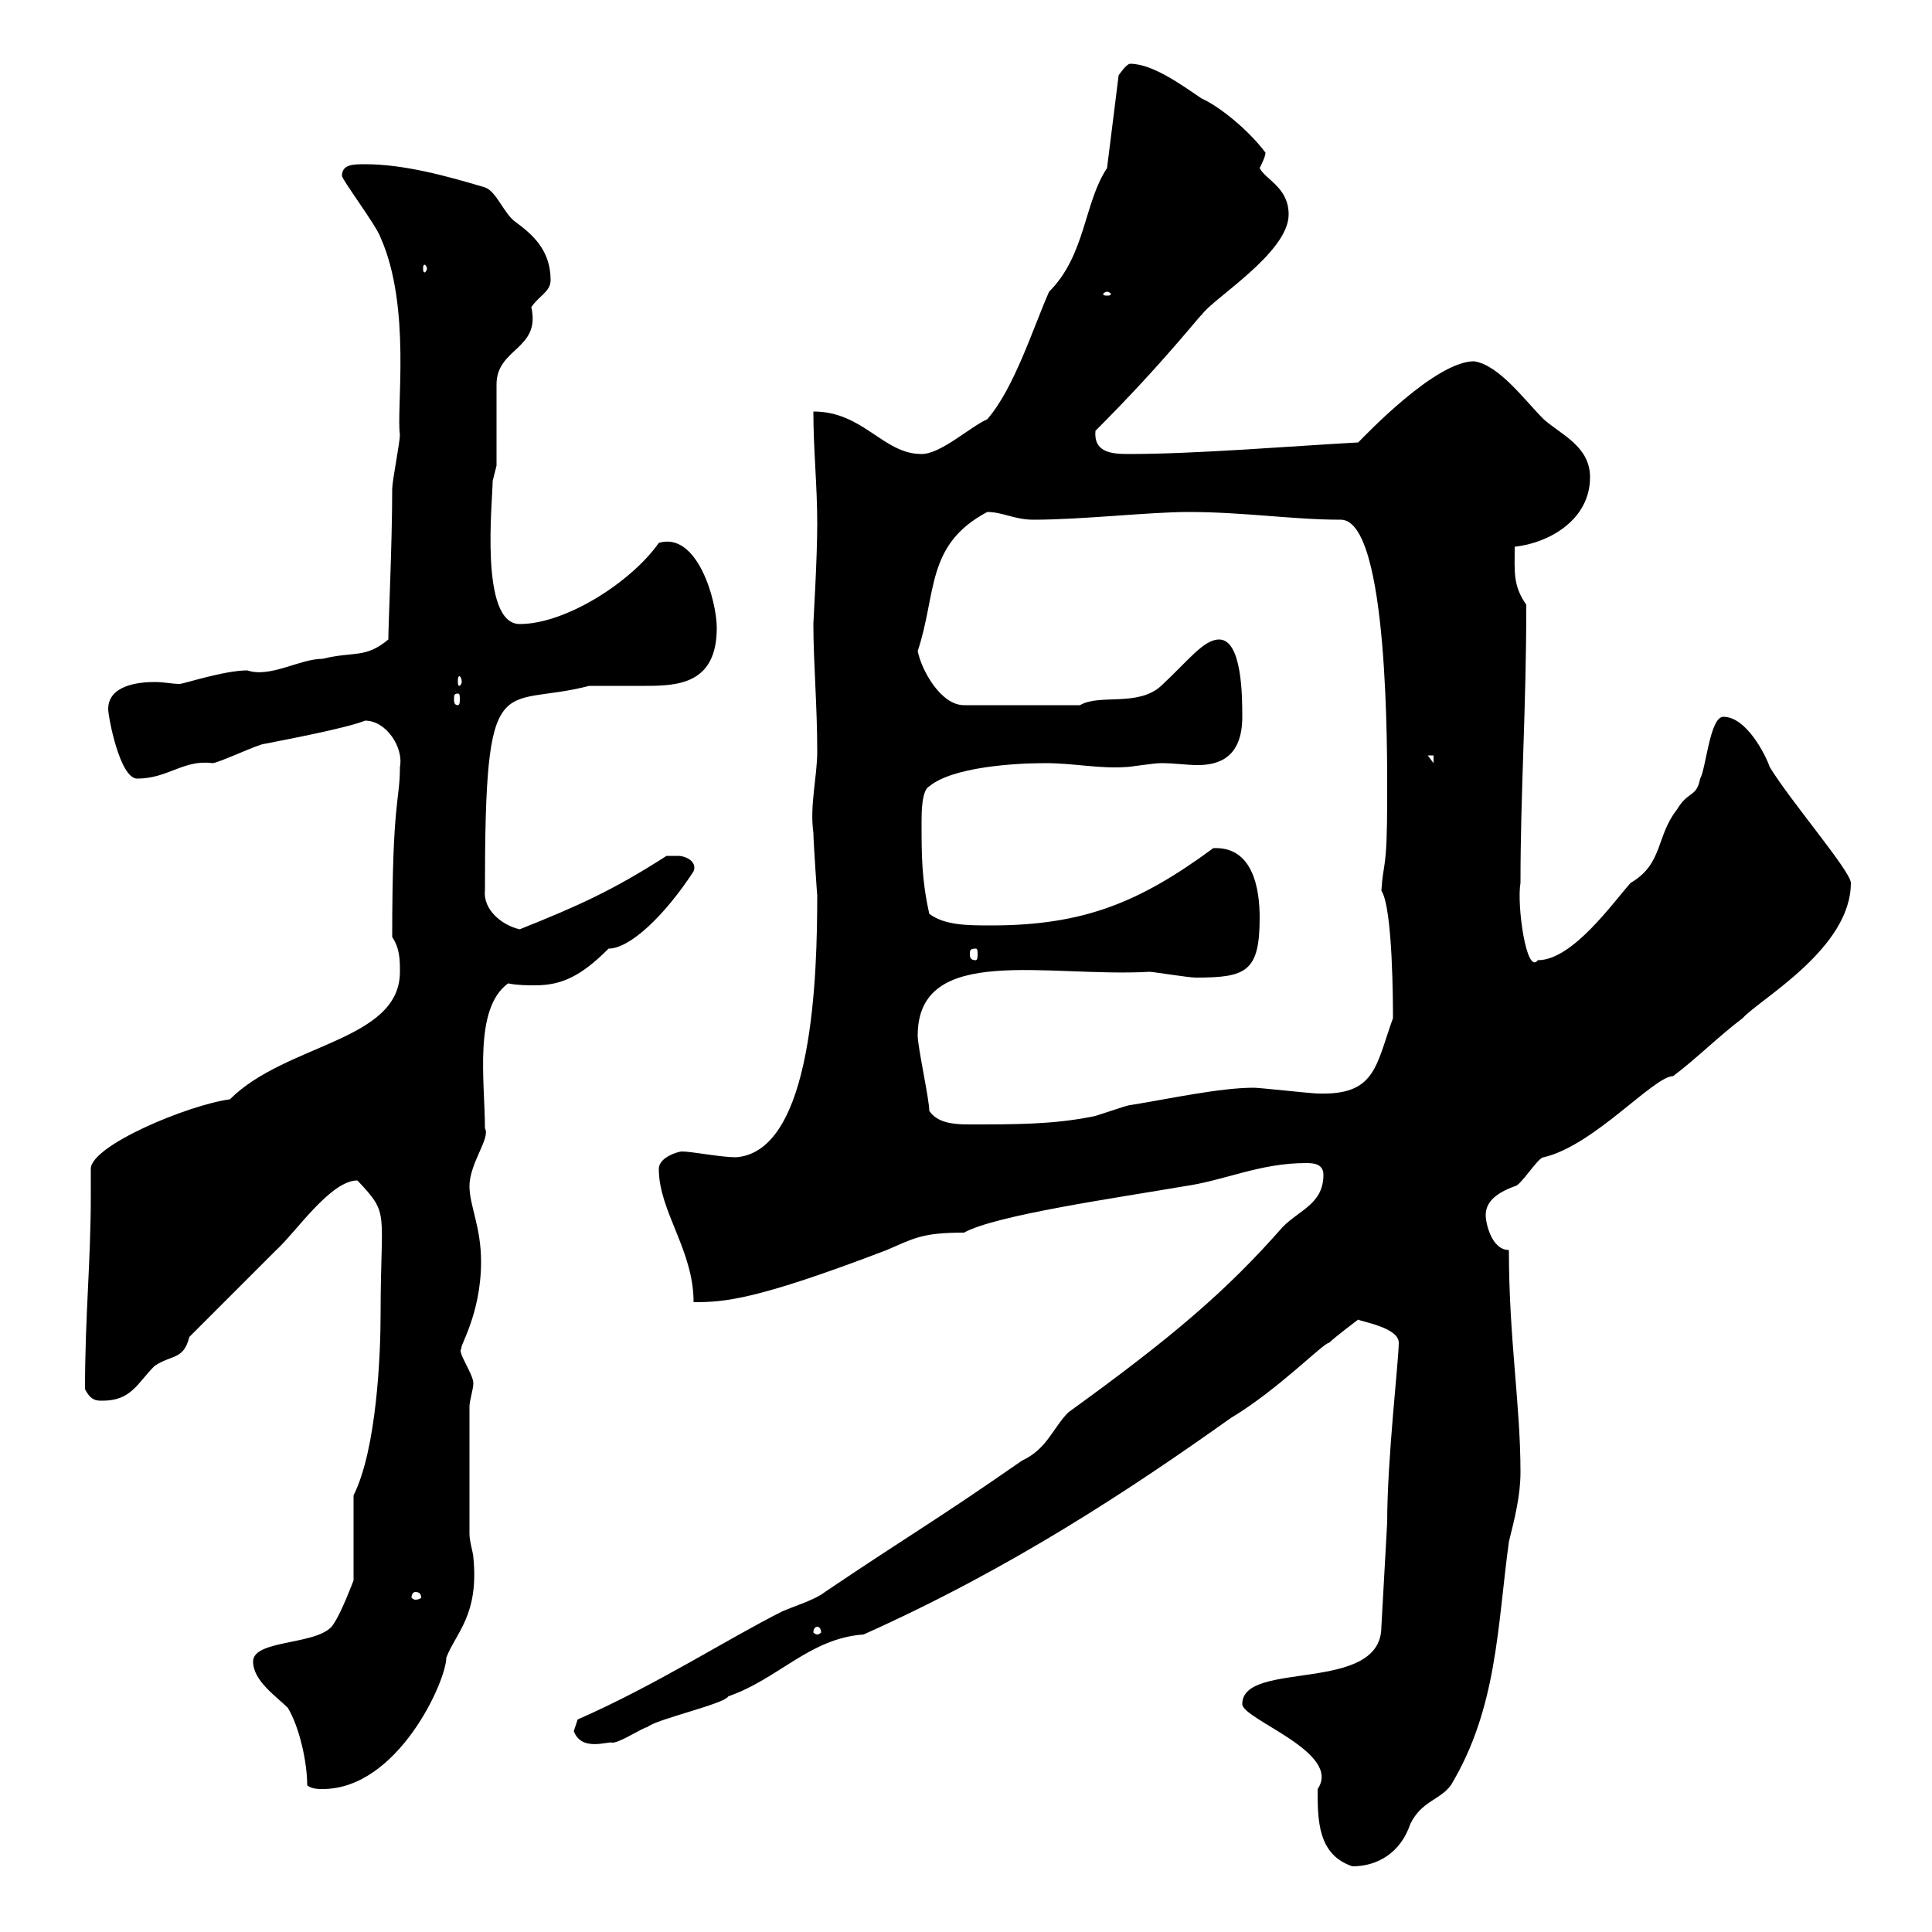<svg xmlns="http://www.w3.org/2000/svg" xmlns:xlink="http://www.w3.org/1999/xlink" width="300" height="300"><path d="M192.90 264.60C192.90 267 208.50 272.10 204.60 277.80C204.60 282.60 204.60 288 210 289.80C213.90 289.80 217.50 287.70 219 283.20C220.80 279.60 223.50 279.60 225.30 277.20C232.50 265.20 232.50 252.60 234.30 239.40C235.20 235.80 236.10 232.20 236.10 228.60C236.10 218.10 234.30 207.90 234.30 194.10C231.60 194.10 230.70 189.90 230.70 188.70C230.70 186.90 231.90 185.40 235.20 184.20C236.10 184.20 238.80 179.70 239.70 179.70C247.50 177.90 256.80 167.10 259.80 167.10C263.40 164.40 267 160.80 270.60 158.10C273.30 155.10 287.40 147.30 287.40 137.10C287.40 135.30 278.10 124.50 274.80 119.10C274.20 117.30 271.20 111.30 267.60 111.30C265.50 111.30 264.90 119.40 264 120.90C263.40 123.90 262.20 122.70 260.40 125.70C257.10 129.90 258.30 134.10 253.20 137.10C250.50 140.10 244.20 149.10 238.80 149.10C237 151.50 235.50 140.40 236.10 137.10C236.10 122.70 237 110.40 237 93.90C234.90 90.90 235.20 88.80 235.20 84.90C240.60 84.30 246.90 80.70 246.90 74.10C246.90 69.30 242.40 67.50 239.70 65.10C236.70 62.10 232.80 56.70 228.90 56.10C222.90 56.10 212.10 67.50 210.90 68.70C200.10 69.30 185.70 70.50 175.20 70.50C172.50 70.50 169.80 70.20 170.10 66.90C180.90 56.10 186.60 48.60 186.60 48.90C188.10 46.50 200.10 39.30 200.10 33.30C200.10 29.10 196.50 27.90 195.60 26.10C195.90 25.50 196.50 24.30 196.50 23.70C193.80 20.10 189.30 16.50 186.60 15.30C183.90 13.50 179.10 9.90 175.50 9.90C174.90 9.90 173.70 11.70 173.70 11.70L171.90 26.10C168.30 31.50 168.60 39.60 162.90 45.30C160.50 50.70 157.50 60.30 153.30 65.10C150.60 66.30 146.10 70.50 143.10 70.50C137.10 70.50 134.10 63.90 126.30 63.90C126.30 69.90 126.90 75.30 126.90 81.30C126.90 87 126.30 96.30 126.30 96.90C126.30 102.90 126.90 109.50 126.90 116.70C126.90 120.60 125.70 125.10 126.30 129.30C126.30 130.50 126.90 139.50 126.90 138.90C126.90 151.20 126.30 178.80 114.30 179.70C111.90 179.70 107.40 178.80 105.90 178.80C105.30 178.80 102.30 179.70 102.30 181.50C102.30 188.10 107.70 194.10 107.70 202.20C112.50 202.20 117.30 201.90 137.70 194.10C141.90 192.30 143.10 191.40 149.70 191.40C154.50 188.70 173.40 186 183.90 184.20C190.20 183.30 195.60 180.60 202.80 180.60C203.70 180.60 205.50 180.60 205.50 182.40C205.50 186.90 201.90 187.80 199.20 190.50C190.50 200.40 182.10 207.60 165.90 219.30C163.50 221.70 162.60 225 158.70 226.80C144.90 236.40 141.90 237.90 128.10 247.20C126.60 248.40 123.60 249.30 121.50 250.20C113.10 254.40 102 261.60 89.70 267C89.70 267 89.10 268.80 89.10 268.80C90.30 272.10 94.50 270.30 95.10 270.60C96.30 270.60 99.90 268.20 100.50 268.20C101.70 267 112.50 264.60 113.10 263.40C120.90 260.70 125.70 254.40 134.10 253.80C156.90 243.60 175.50 231.30 191.10 220.20C198.60 215.70 205.50 208.50 206.40 208.50C207.30 207.60 210.90 204.90 210.90 204.90C211.20 205.20 217.20 206.10 217.20 208.50C217.20 211.20 215.40 226.50 215.40 236.40L214.50 252.60C214.50 263.10 192.90 257.70 192.90 264.60ZM47.70 277.20C48.30 277.80 49.50 277.80 50.10 277.80C61.80 277.80 69.30 261 69.30 257.40C70.80 253.50 74.40 250.80 73.50 241.80C73.50 241.20 72.90 239.40 72.90 238.20L72.90 218.40C72.90 217.50 73.50 215.70 73.50 214.80C73.50 213.30 70.80 209.70 71.70 209.40C71.10 209.40 74.70 204.30 74.70 195.90C74.70 190.50 72.90 187.20 72.90 184.20C72.90 180.60 76.20 176.70 75.30 175.20C75.30 168 73.50 156.60 78.90 152.70C80.40 153 81.90 153 83.10 153C87.30 153 90.30 151.50 94.50 147.30C97.80 147.30 103.20 142.20 107.70 135.30C108.30 133.80 106.50 132.90 105.30 132.90C104.10 132.90 103.50 132.90 103.50 132.90C95.10 138.30 89.70 140.70 80.70 144.30C78 143.70 75 141.30 75.30 138.30C75.30 102.60 77.70 110.10 91.50 106.50C92.70 106.50 94.20 106.50 95.10 106.50C96.90 106.50 98.70 106.50 100.20 106.50C105.30 106.50 111.30 106.20 111.30 97.50C111.30 93.30 108.30 82.50 102.30 84.30C98.10 90.30 87.90 96.90 80.70 96.90C74.40 96.90 76.50 77.70 76.50 74.70C76.50 74.70 77.10 72.30 77.10 72.30C77.10 71.10 77.10 60.30 77.10 59.70C77.10 54 84 54.30 82.50 47.70C83.70 45.90 85.50 45.30 85.50 43.50C85.50 38.70 82.50 36.30 80.10 34.50C78.30 33.30 77.10 29.70 75.30 29.10C69.30 27.30 62.70 25.50 56.70 25.50C54.90 25.50 53.10 25.50 53.10 27.30C53.10 27.90 58.50 35.10 59.10 36.90C63.90 47.70 61.50 63.60 62.10 67.50C62.10 68.70 60.90 74.70 60.90 75.90C60.90 84.60 60.30 96.90 60.30 99.30C56.70 102.30 54.90 101.10 50.10 102.30C46.50 102.30 42 105.30 38.40 104.10C34.80 104.10 28.50 106.20 27.90 106.20C26.70 106.20 25.50 105.90 24 105.90C21.30 105.90 16.80 106.50 16.80 110.10C16.80 111.30 18.60 120.90 21.30 120.90C26.10 120.90 28.50 117.90 33 118.50C33.90 118.50 40.20 115.50 41.10 115.50C44.10 114.90 53.70 113.10 56.70 111.90C60 111.90 62.70 116.10 62.10 119.10C62.10 124.50 60.90 123.90 60.90 145.50C62.10 147.30 62.10 149.10 62.10 150.90C62.10 161.70 44.40 162 35.70 170.70C29.10 171.60 14.10 177.90 14.10 181.50C14.10 182.70 14.10 184.20 14.10 185.70C14.10 195.90 13.20 204.30 13.20 215.70C14.10 217.50 15 217.50 15.90 217.50C20.40 217.50 21.30 214.80 24 212.10C26.70 210.30 28.50 211.20 29.40 207.60C31.20 205.80 41.10 195.90 42.90 194.10C45.90 191.40 51.30 183.30 55.50 183.30C60.60 188.70 59.10 187.80 59.10 204C59.10 210.30 58.50 225 54.90 232.20L54.90 245.40C54.90 245.40 53.10 250.20 51.90 252C50.10 255.60 39.30 254.40 39.30 258C39.30 261 42.90 263.40 44.70 265.20C46.50 268.20 47.70 273.60 47.70 277.20ZM126.90 252.60C127.20 252.60 127.50 252.90 127.50 253.50C127.50 253.50 127.20 253.80 126.90 253.80C126.60 253.80 126.30 253.50 126.30 253.50C126.30 252.90 126.60 252.60 126.90 252.60ZM64.50 247.20C65.10 247.20 65.40 247.50 65.40 248.10C65.40 248.10 65.10 248.40 64.50 248.40C64.20 248.40 63.90 248.10 63.90 248.10C63.90 247.50 64.20 247.20 64.50 247.20ZM144.30 172.50C144.30 170.70 142.50 162.60 142.50 160.80C142.50 146.40 162.60 151.80 178.50 150.90C179.10 150.90 184.50 151.80 185.70 151.80C193.50 151.80 195.60 150.90 195.60 142.50C195.60 138.30 194.70 131.40 188.40 131.70C177 140.10 168.30 143.70 153.90 143.70C150.30 143.70 146.70 143.70 144.30 141.90C143.10 136.50 143.10 132.90 143.10 127.50C143.10 126.30 143.10 122.70 144.30 122.10C147.90 119.10 157.50 118.50 162.30 118.50C166.80 118.50 170.70 119.40 174.90 119.10C175.50 119.10 179.10 118.50 180.30 118.50C182.40 118.50 184.20 118.80 186 118.80C189.30 118.80 192.90 117.60 192.90 111.30C192.90 108.30 192.90 99.30 189.30 99.30C186.90 99.30 184.50 102.60 180.30 106.50C176.70 109.80 170.70 107.70 167.70 109.50L149.70 109.50C146.10 109.50 143.10 104.10 142.50 101.10C145.50 92.10 143.70 84.60 153.30 79.50C155.70 79.50 157.50 80.70 160.50 80.70C168 80.70 178.50 79.50 184.50 79.50C193.20 79.50 200.70 80.70 208.20 80.70C215.70 80.70 215.40 117.60 215.40 123.90C215.40 135.60 214.80 133.50 214.50 138.30C216.30 141 216.30 156.30 216.30 158.10C213.60 165.60 213.60 170.10 204.60 169.80C203.70 169.80 195.60 168.90 194.70 168.90C189.30 168.90 181.20 170.70 175.50 171.60C174.90 171.60 170.10 173.40 169.50 173.40C163.50 174.60 157.80 174.60 150.30 174.60C147.90 174.60 145.50 174.30 144.30 172.50ZM151.50 147.30C151.80 147.30 151.80 147.60 151.80 148.20C151.80 148.50 151.80 149.10 151.50 149.10C150.60 149.10 150.60 148.50 150.60 148.20C150.60 147.60 150.60 147.30 151.50 147.30ZM221.70 117.30L222.60 117.30L222.60 118.50ZM71.10 107.70C71.40 107.70 71.40 108 71.40 108.60C71.40 108.90 71.40 109.50 71.10 109.50C70.50 109.50 70.50 108.90 70.50 108.60C70.50 108 70.50 107.70 71.10 107.70ZM71.70 105.90C71.70 106.20 71.40 106.50 71.40 106.50C71.10 106.50 71.10 106.20 71.10 105.90C71.10 105.30 71.10 105 71.40 105C71.40 105 71.70 105.30 71.70 105.90ZM171.90 45.30C172.20 45.30 172.50 45.60 172.50 45.60C172.50 45.90 172.20 45.90 171.90 45.90C171.60 45.90 171.30 45.90 171.30 45.60C171.30 45.60 171.60 45.30 171.90 45.30ZM66.30 41.70C66.30 42 66 42.30 66 42.30C65.70 42.30 65.70 42 65.70 41.70C65.70 41.40 65.70 41.10 66 41.10C66 41.10 66.30 41.40 66.30 41.70Z"/></svg>